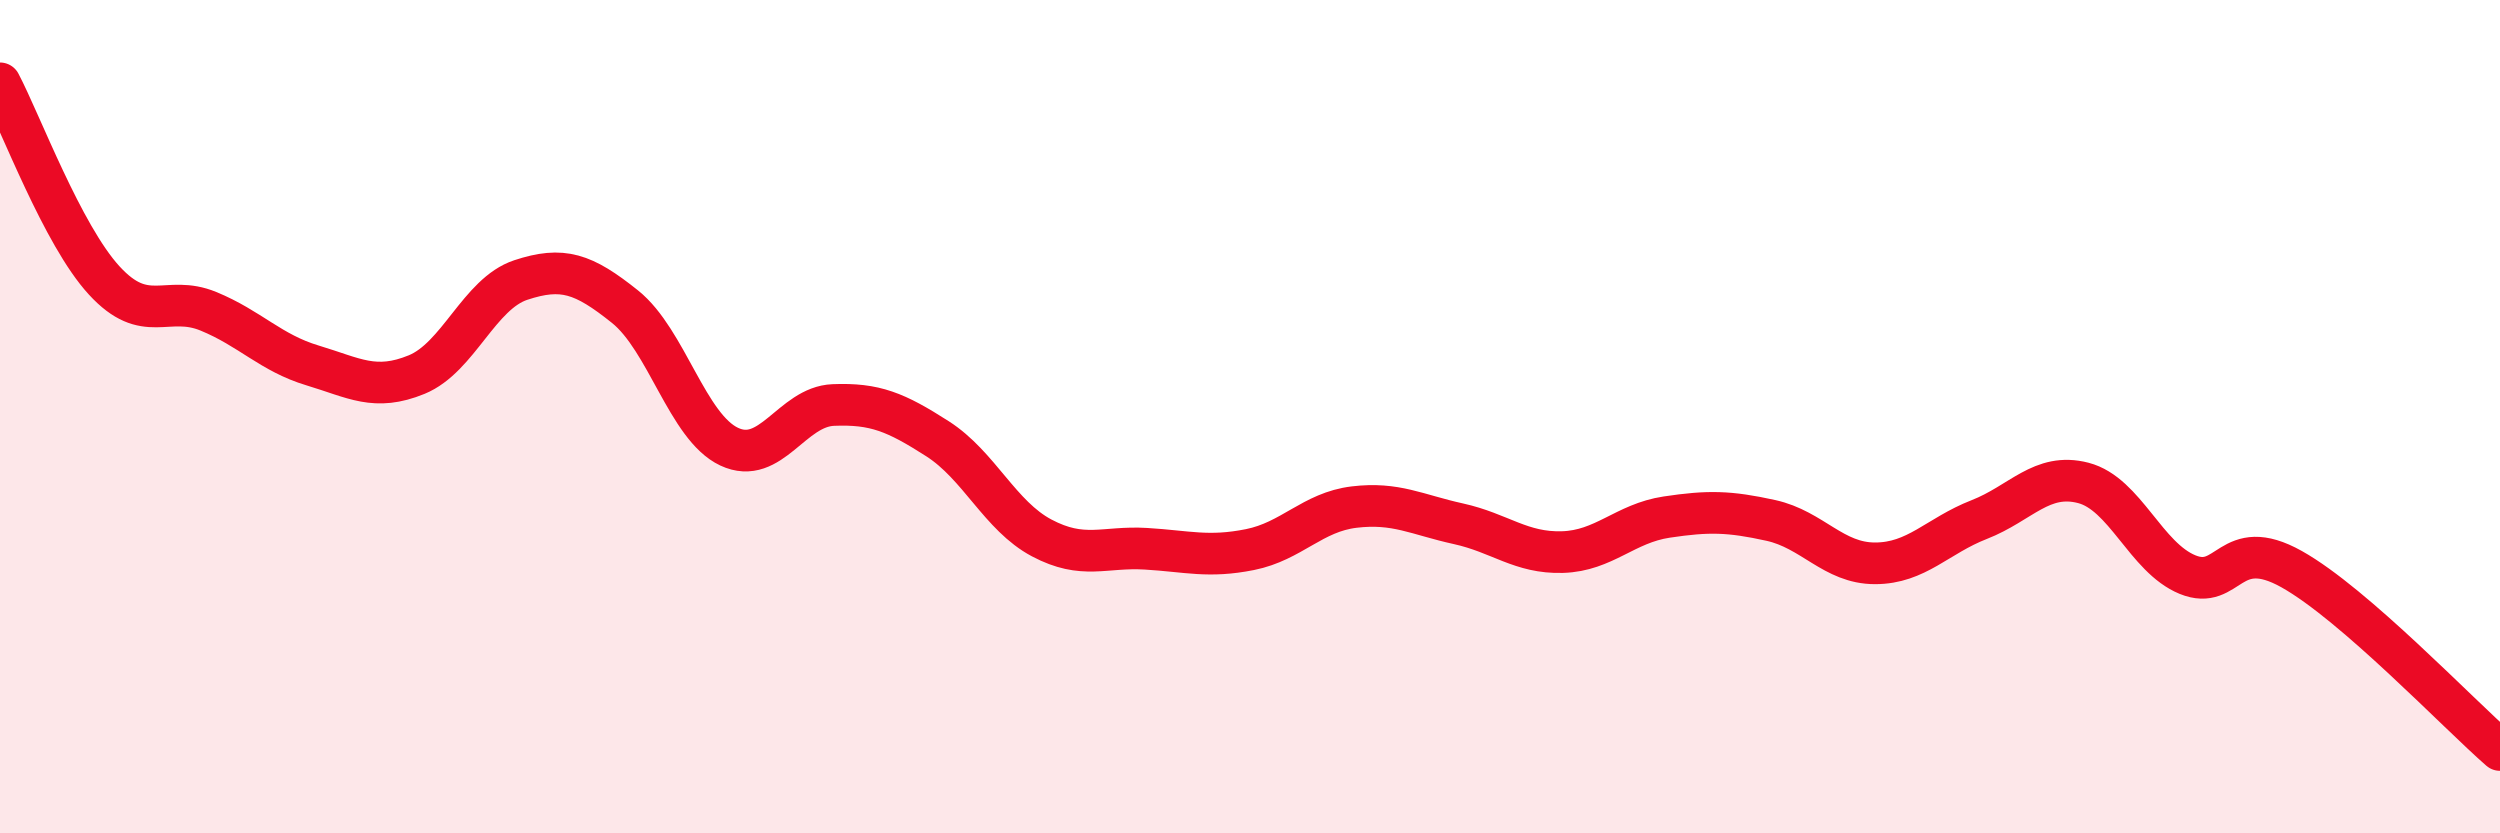 
    <svg width="60" height="20" viewBox="0 0 60 20" xmlns="http://www.w3.org/2000/svg">
      <path
        d="M 0,2 C 0.5,2.95 1.5,5.64 2.5,6.73 C 3.5,7.82 4,7.06 5,7.47 C 6,7.88 6.5,8.47 7.5,8.77 C 8.5,9.07 9,9.4 10,8.99 C 11,8.58 11.5,7.05 12.5,6.72 C 13.5,6.39 14,6.56 15,7.36 C 16,8.16 16.5,10.25 17.5,10.72 C 18.5,11.19 19,9.76 20,9.72 C 21,9.68 21.5,9.89 22.5,10.53 C 23.5,11.17 24,12.38 25,12.91 C 26,13.44 26.5,13.11 27.5,13.17 C 28.5,13.23 29,13.39 30,13.19 C 31,12.99 31.5,12.29 32.5,12.17 C 33.5,12.05 34,12.35 35,12.57 C 36,12.79 36.5,13.28 37.5,13.25 C 38.5,13.22 39,12.56 40,12.41 C 41,12.26 41.5,12.27 42.5,12.49 C 43.5,12.71 44,13.52 45,13.52 C 46,13.52 46.5,12.86 47.5,12.47 C 48.5,12.08 49,11.33 50,11.59 C 51,11.85 51.5,13.38 52.5,13.79 C 53.5,14.2 53.5,12.82 55,13.66 C 56.5,14.5 59,17.13 60,18L60 20L0 20Z"
        fill="#EB0A25"
        opacity="0.1"
        stroke-linecap="round"
        stroke-linejoin="round"
      />
      <path
        d="M 0,2 C 0.5,2.95 1.5,5.64 2.5,6.73 C 3.5,7.82 4,7.06 5,7.47 C 6,7.88 6.5,8.47 7.5,8.77 C 8.5,9.07 9,9.4 10,8.99 C 11,8.58 11.5,7.05 12.5,6.72 C 13.5,6.39 14,6.56 15,7.36 C 16,8.16 16.5,10.25 17.5,10.72 C 18.5,11.19 19,9.76 20,9.72 C 21,9.68 21.5,9.89 22.5,10.53 C 23.5,11.17 24,12.38 25,12.91 C 26,13.44 26.5,13.11 27.5,13.17 C 28.5,13.23 29,13.39 30,13.19 C 31,12.99 31.5,12.29 32.5,12.17 C 33.5,12.05 34,12.35 35,12.57 C 36,12.79 36.5,13.28 37.5,13.25 C 38.5,13.22 39,12.56 40,12.41 C 41,12.26 41.5,12.27 42.5,12.49 C 43.5,12.71 44,13.52 45,13.52 C 46,13.52 46.5,12.86 47.5,12.47 C 48.5,12.08 49,11.33 50,11.59 C 51,11.85 51.5,13.38 52.5,13.79 C 53.5,14.2 53.5,12.82 55,13.66 C 56.5,14.5 59,17.13 60,18"
        stroke="#EB0A25"
        stroke-width="1"
        fill="none"
        stroke-linecap="round"
        stroke-linejoin="round"
      />
    </svg>
  